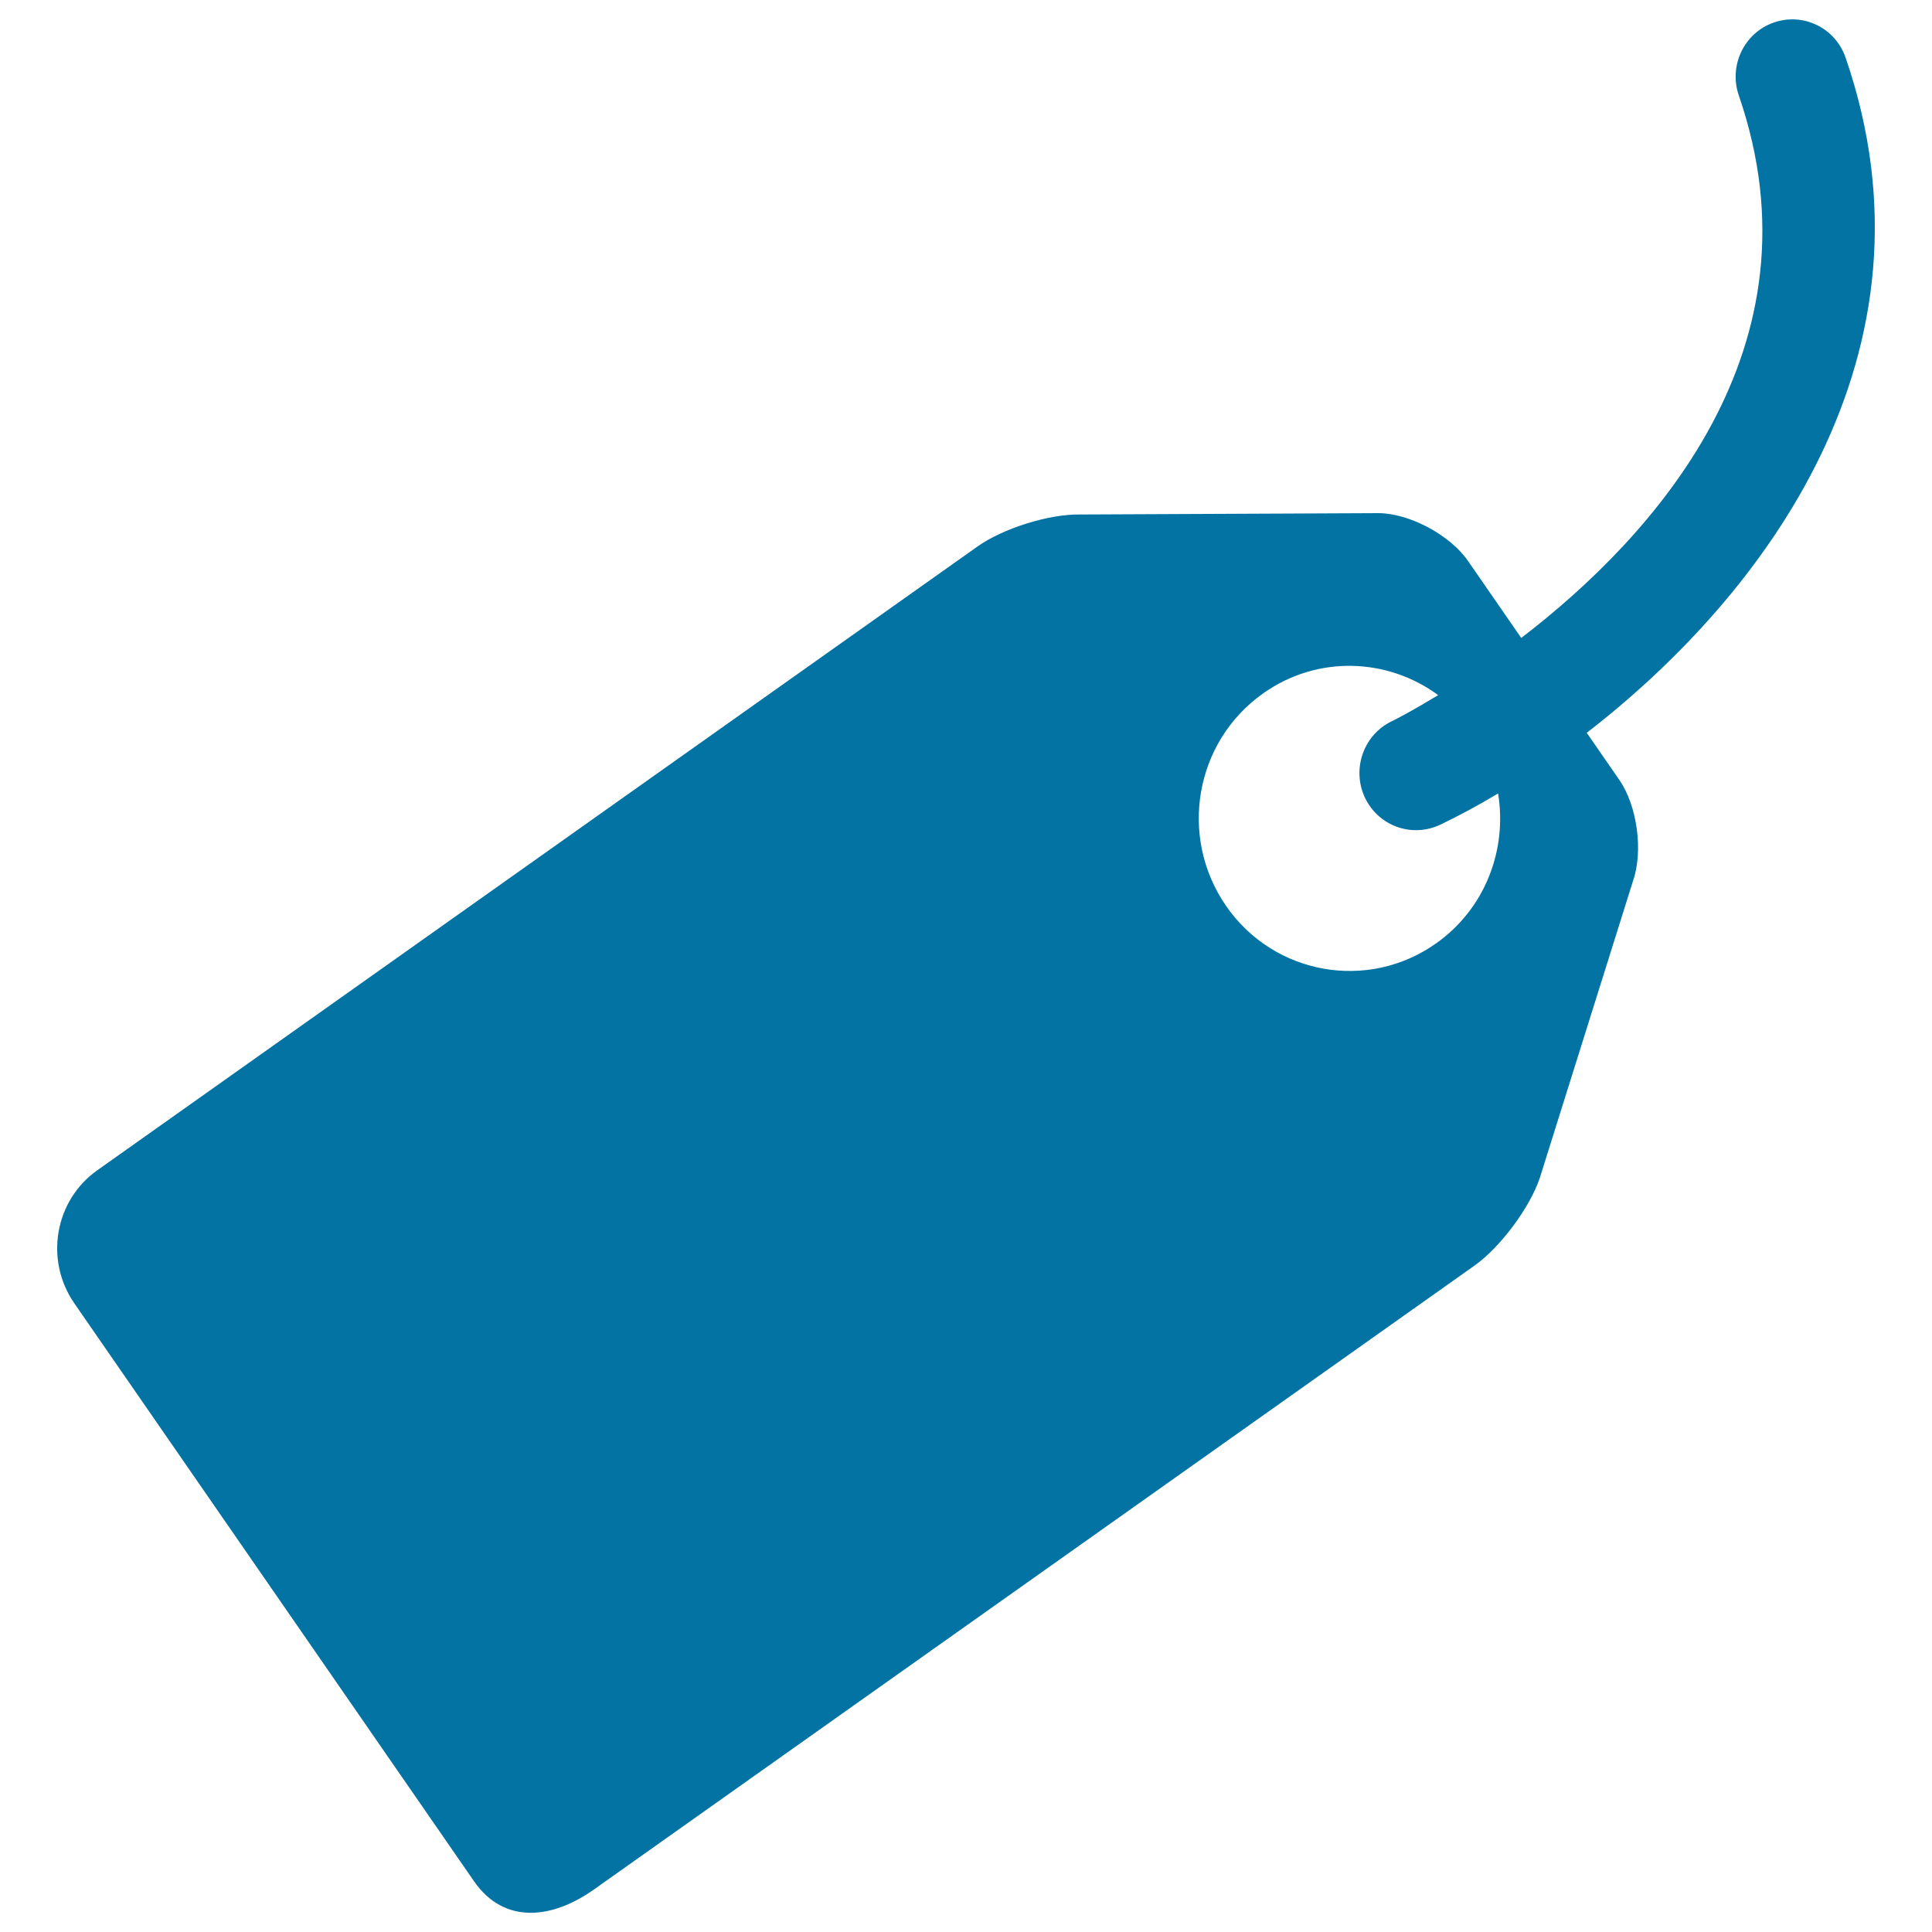 <svg xmlns="http://www.w3.org/2000/svg" viewBox="0 0 1000 1000" style="fill:#0273a2">
<title>Price Tag SVG icon</title>
<g><g><path d="M955.3,29.9c-5.3-15.5-22-23.6-37.3-18.2c-15.3,5.4-23.3,22.3-18,37.7c45.1,130.8-44.4,228.5-112.6,280.8l-27.6-39.9c-9.2-13.3-30-24.5-46.1-24.7l-154.6,0.7c-16.1-0.3-40,7.2-53.2,16.6L50.4,605.7c-22.1,15.6-27.4,46.4-12,68.8l207,299.3c15.5,22.3,40.3,19.7,62.3,4L763.3,655c13.2-9.4,28.3-29.6,33.6-45l48.4-154.2c5.3-15.4,2.1-38.9-7.2-52.2l-16.8-24.3C913,308.4,1008,183.1,955.3,29.9z M743.3,488.3c-35.3,25-84,16.3-108.7-19.4c-24.7-35.8-16.2-85,19.2-110c28-19.9,64.4-18.4,90.6,0.9c-13.2,8-22.2,12.7-24,13.5c-14.6,7-20.8,24.6-14,39.4c5,10.7,15.5,17,26.5,17c4.2,0,8.4-0.9,12.5-2.8c9.4-4.5,19.5-9.9,30-16.2C780.2,439.7,768.8,470.3,743.3,488.3z"/></g></g>
</svg>